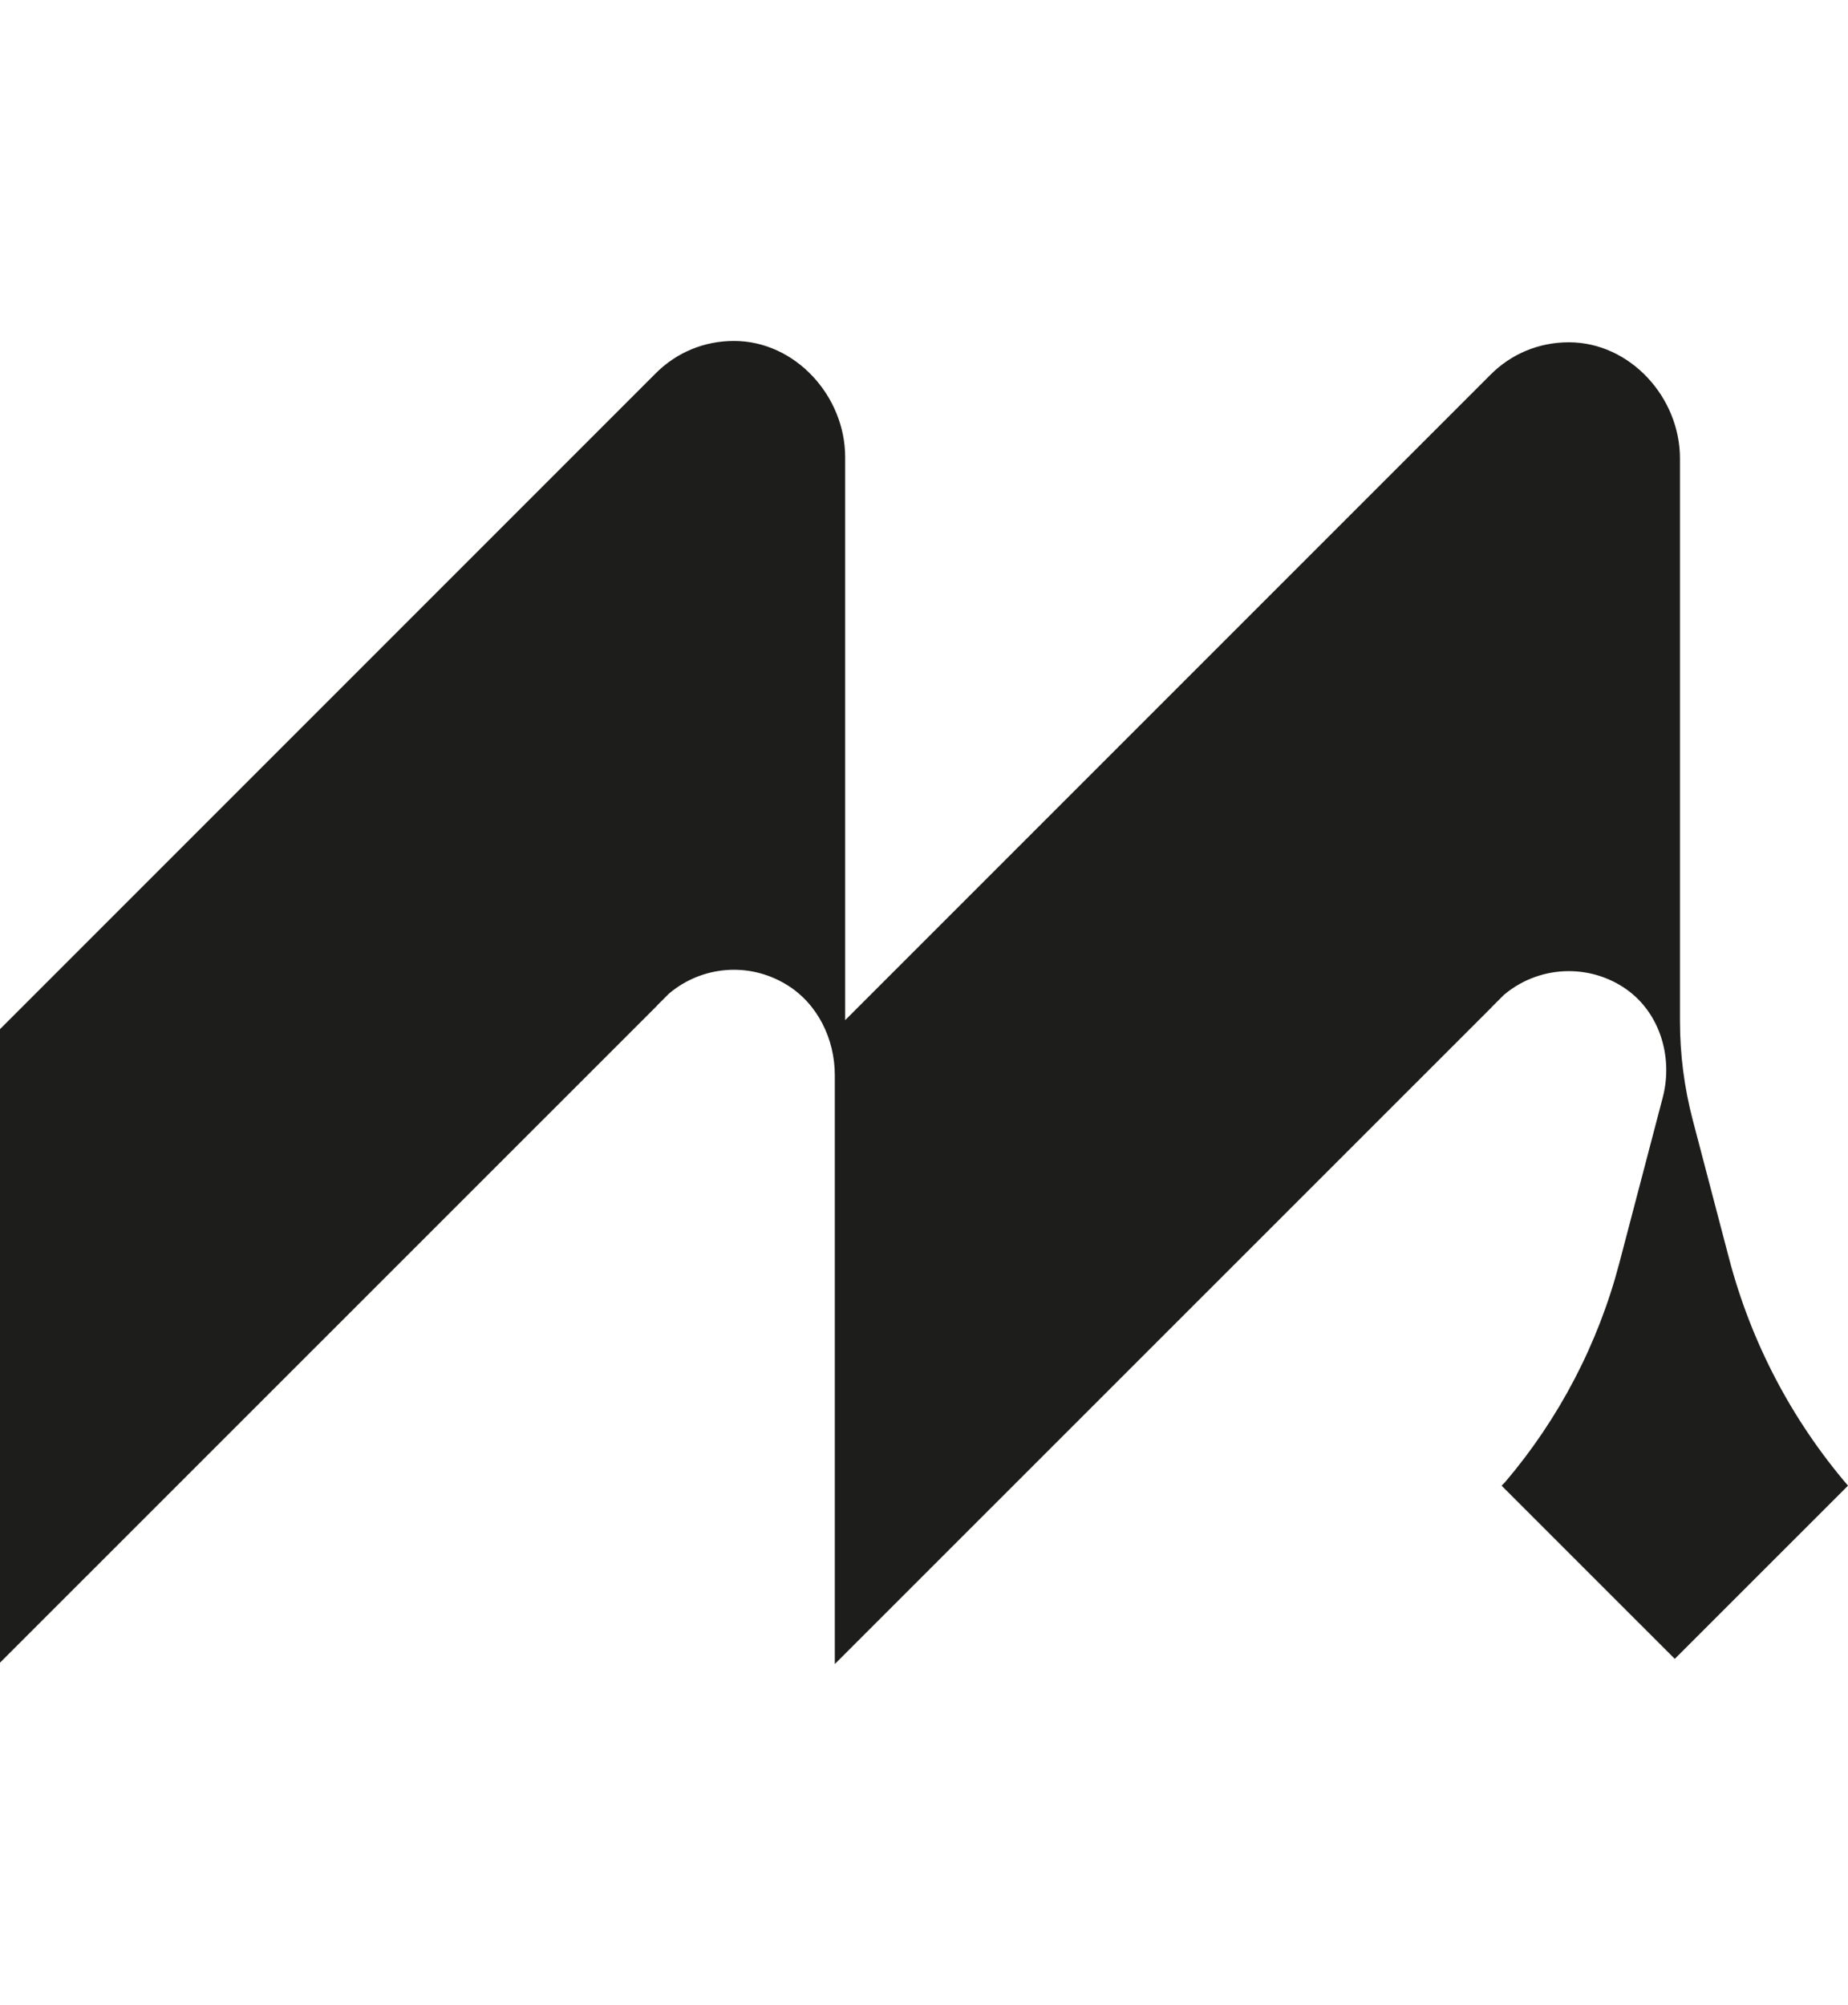 <?xml version="1.0" encoding="UTF-8" standalone="no"?><!DOCTYPE svg PUBLIC "-//W3C//DTD SVG 1.1//EN" "http://www.w3.org/Graphics/SVG/1.1/DTD/svg11.dtd"><svg width="100%" height="100%" viewBox="0 0 2630 2853" version="1.1" xmlns="http://www.w3.org/2000/svg" xmlns:xlink="http://www.w3.org/1999/xlink" xml:space="preserve" xmlns:serif="http://www.serif.com/" style="fill-rule:evenodd;clip-rule:evenodd;stroke-linejoin:round;stroke-miterlimit:2;"><rect id="Artboard1" x="-0" y="0" width="2630" height="2853" style="fill:none;"/><clipPath id="_clip1"><rect x="-0" y="0" width="2630" height="2853"/></clipPath><g clip-path="url(#_clip1)"><path d="M2460.78,1790.89c31.259,119.117 89.119,229.584 169.215,323.129l-5.189,5.236l-241.318,241.224l-246.476,-246.445l4.8,-4.815c76.964,-90.412 132.595,-196.968 162.717,-311.815l61.771,-235.505c15.583,-59.325 -5.251,-124.882 -57.034,-157.762c-22.174,-14.087 -48.463,-22.253 -76.652,-22.253c-33.223,0 -65.589,11.641 -91.083,32.771c-1.231,0.935 -2.119,1.855 -3.023,2.79l-13.557,13.557c-0.935,0.935 -1.886,1.839 -2.587,2.774l-934.292,934.074l-0,-837.818c-0,-51.689 -24.497,-101.975 -68.628,-128.887c-54.883,-33.41 -121.079,-25.681 -166.005,11.594c-1.2,0.934 -2.119,1.854 -3.023,2.773l-13.573,13.557c-0.888,0.889 -1.808,1.793 -2.462,2.681l-934.386,934.183l-0,-901.49l932.937,-932.953c29.685,-29.966 69.469,-46.452 111.979,-46.343c86.922,0.187 157.887,78.382 157.887,165.288l-0,801.199l918.195,-918.196c29.654,-29.966 69.391,-46.437 111.87,-46.375c86.969,0.125 157.996,78.242 157.996,165.227l-0,800.372c-0,47.653 6.124,95.087 18.232,141.213l51.689,197.015Z" style="fill:#1d1d1b;"/></g></svg>